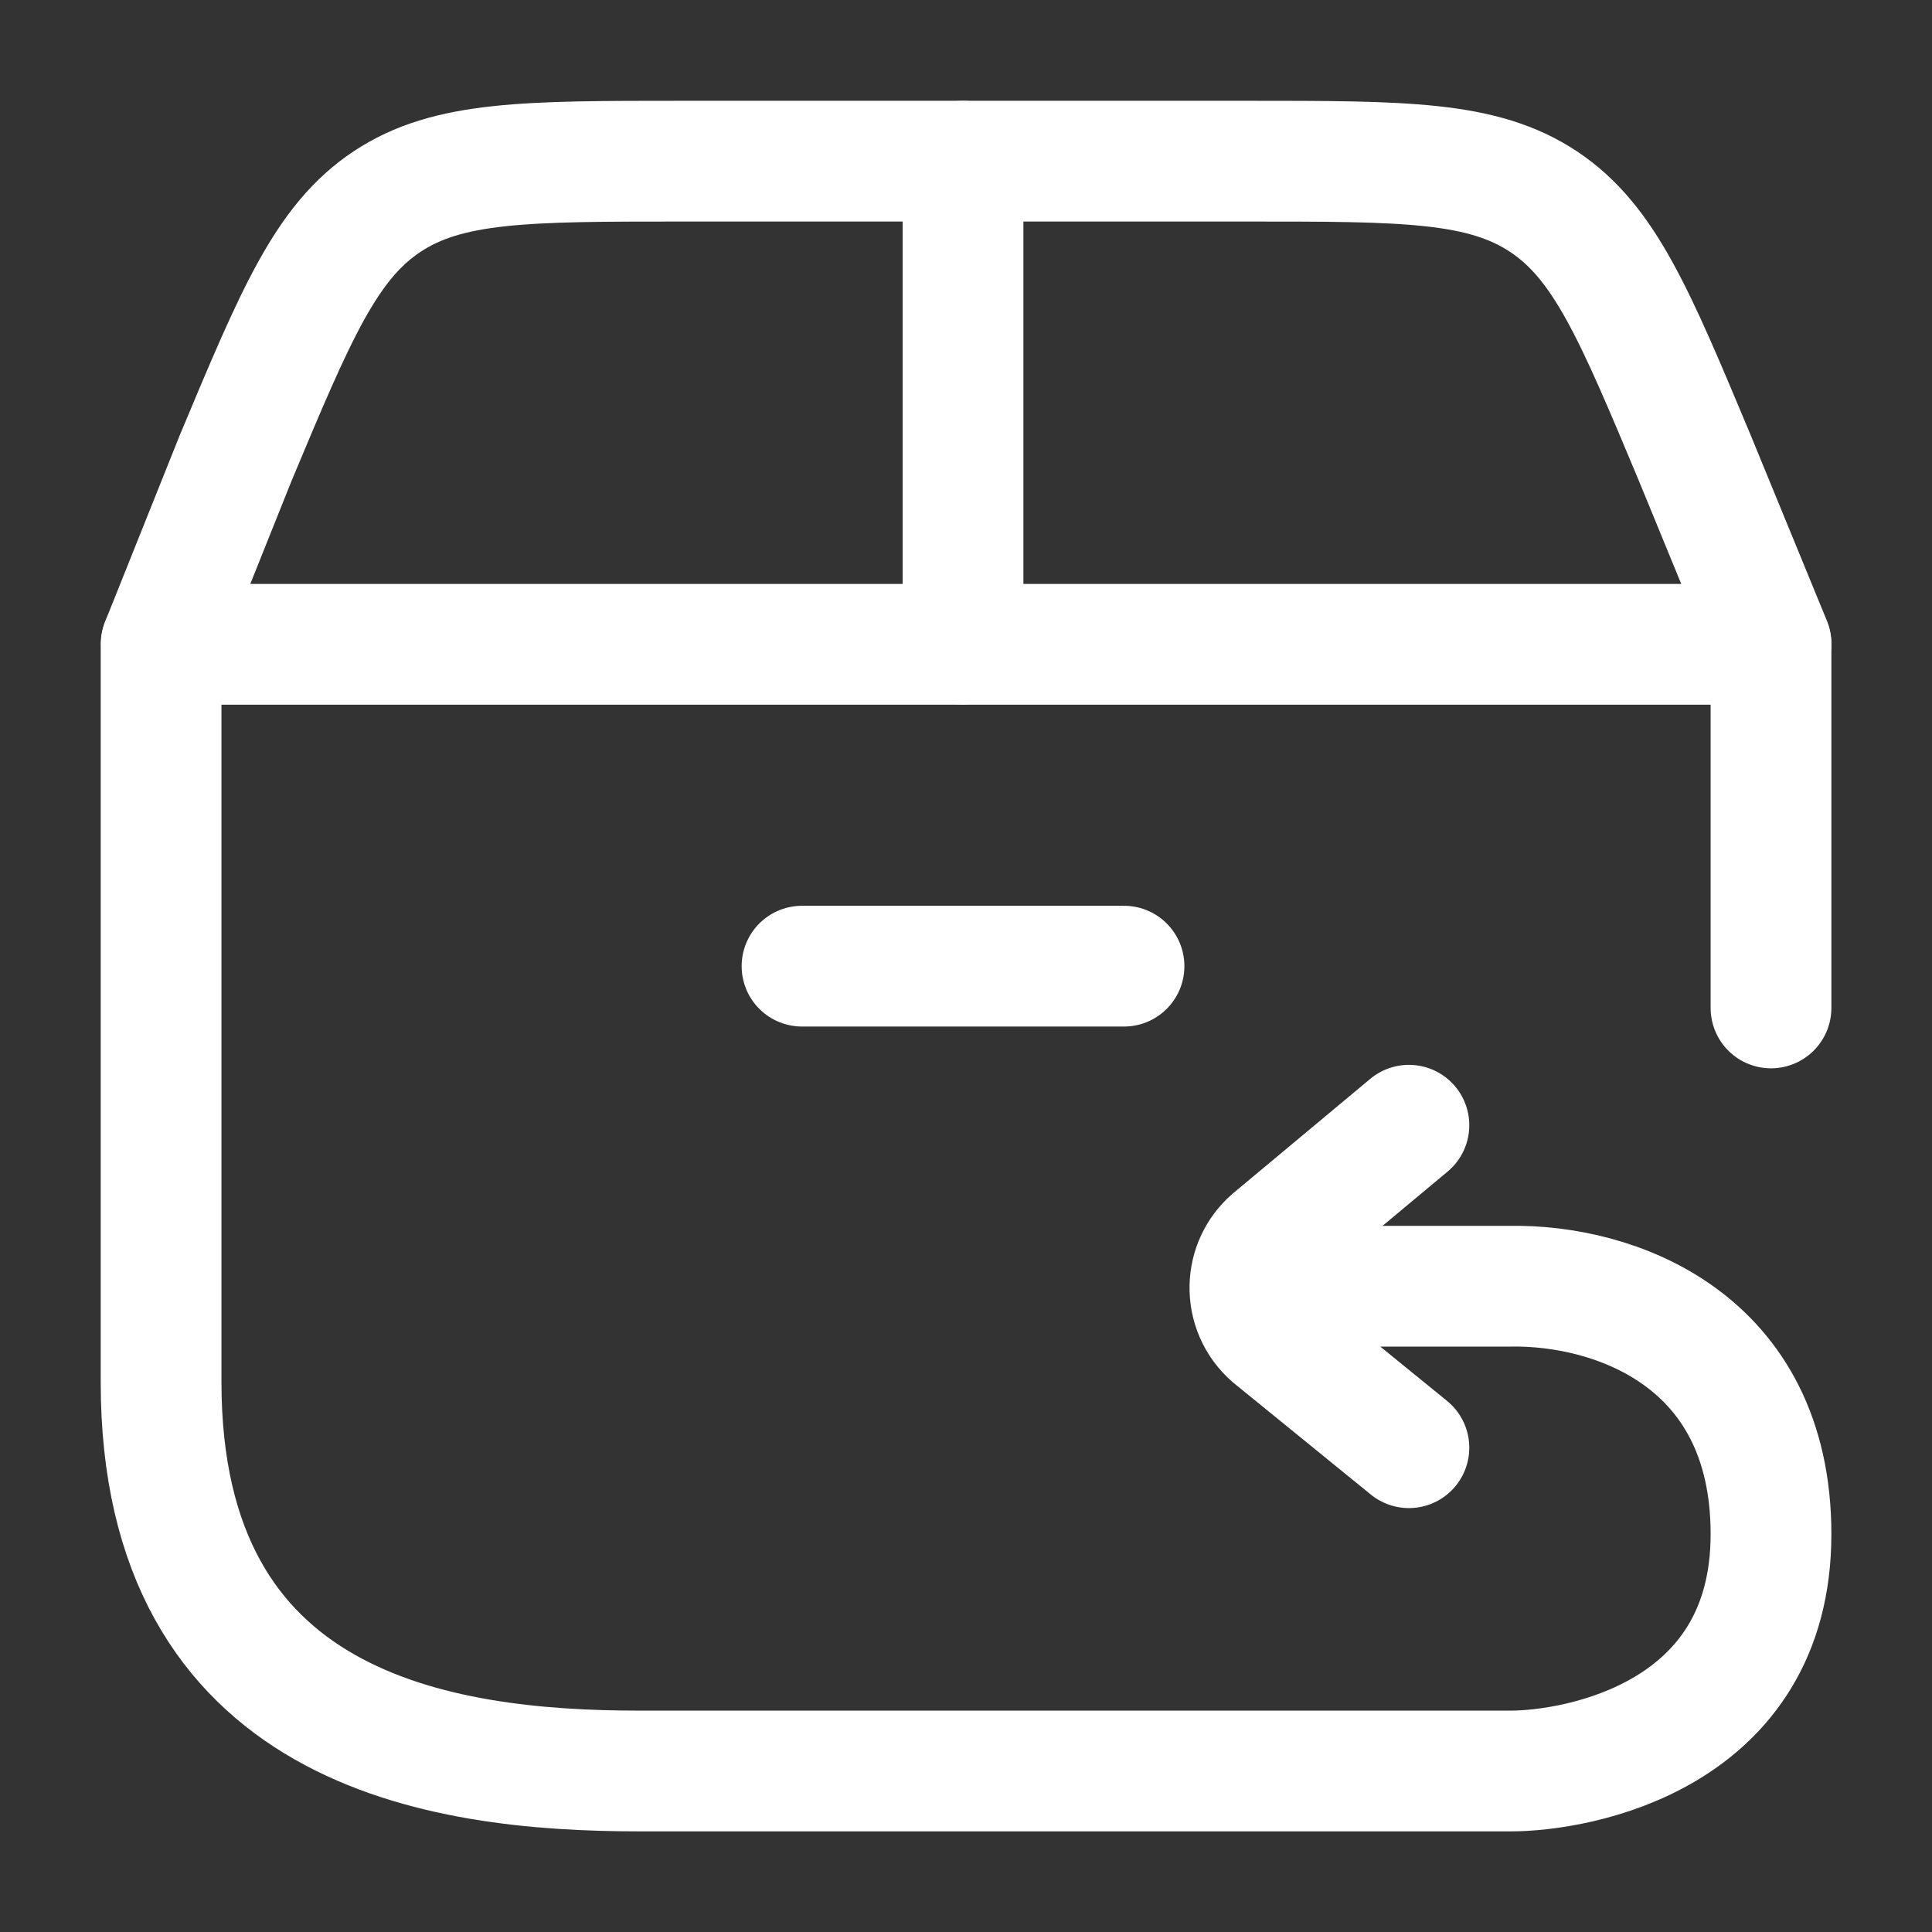 <svg width="24" height="24" viewBox="0 0 24 24" fill="none" xmlns="http://www.w3.org/2000/svg">
<rect x="0" y="0" width="24" height="24" fill="#333333" stroke="none"/>
<path d="M15.527 15.978H18.766C20.045 15.957 22 16.63 22 19.058C22 21.578 19.588 22 18.766 22C17.944 22 10.182 22 7.945 22C5.439 22 2.001 21.492 2.001 17.169V8.004H22V12.521M15.527 15.978C15.532 15.764 15.623 15.552 15.8 15.398L17.502 13.978M15.527 15.978C15.521 16.206 15.613 16.437 15.802 16.601L17.502 17.984" stroke="white" stroke-width="1.5" stroke-linecap="round" stroke-linejoin="round"/>
<path d="M2.006 7.992L2.927 5.691C3.675 3.903 4.049 3.009 4.807 2.505C5.565 2.002 6.537 2.002 8.481 2.002H15.5C17.445 2.002 18.417 2.002 19.175 2.505C19.933 3.009 20.306 3.903 21.054 5.691L22 7.995" stroke="white" stroke-width="1.5" stroke-linecap="round"/>
<path d="M11.963 8.002V2.002" stroke="white" stroke-width="1.5" stroke-linecap="round"/>
<path d="M9.963 12.002H13.963" stroke="white" stroke-width="1.5" stroke-linecap="round"/>
</svg>
